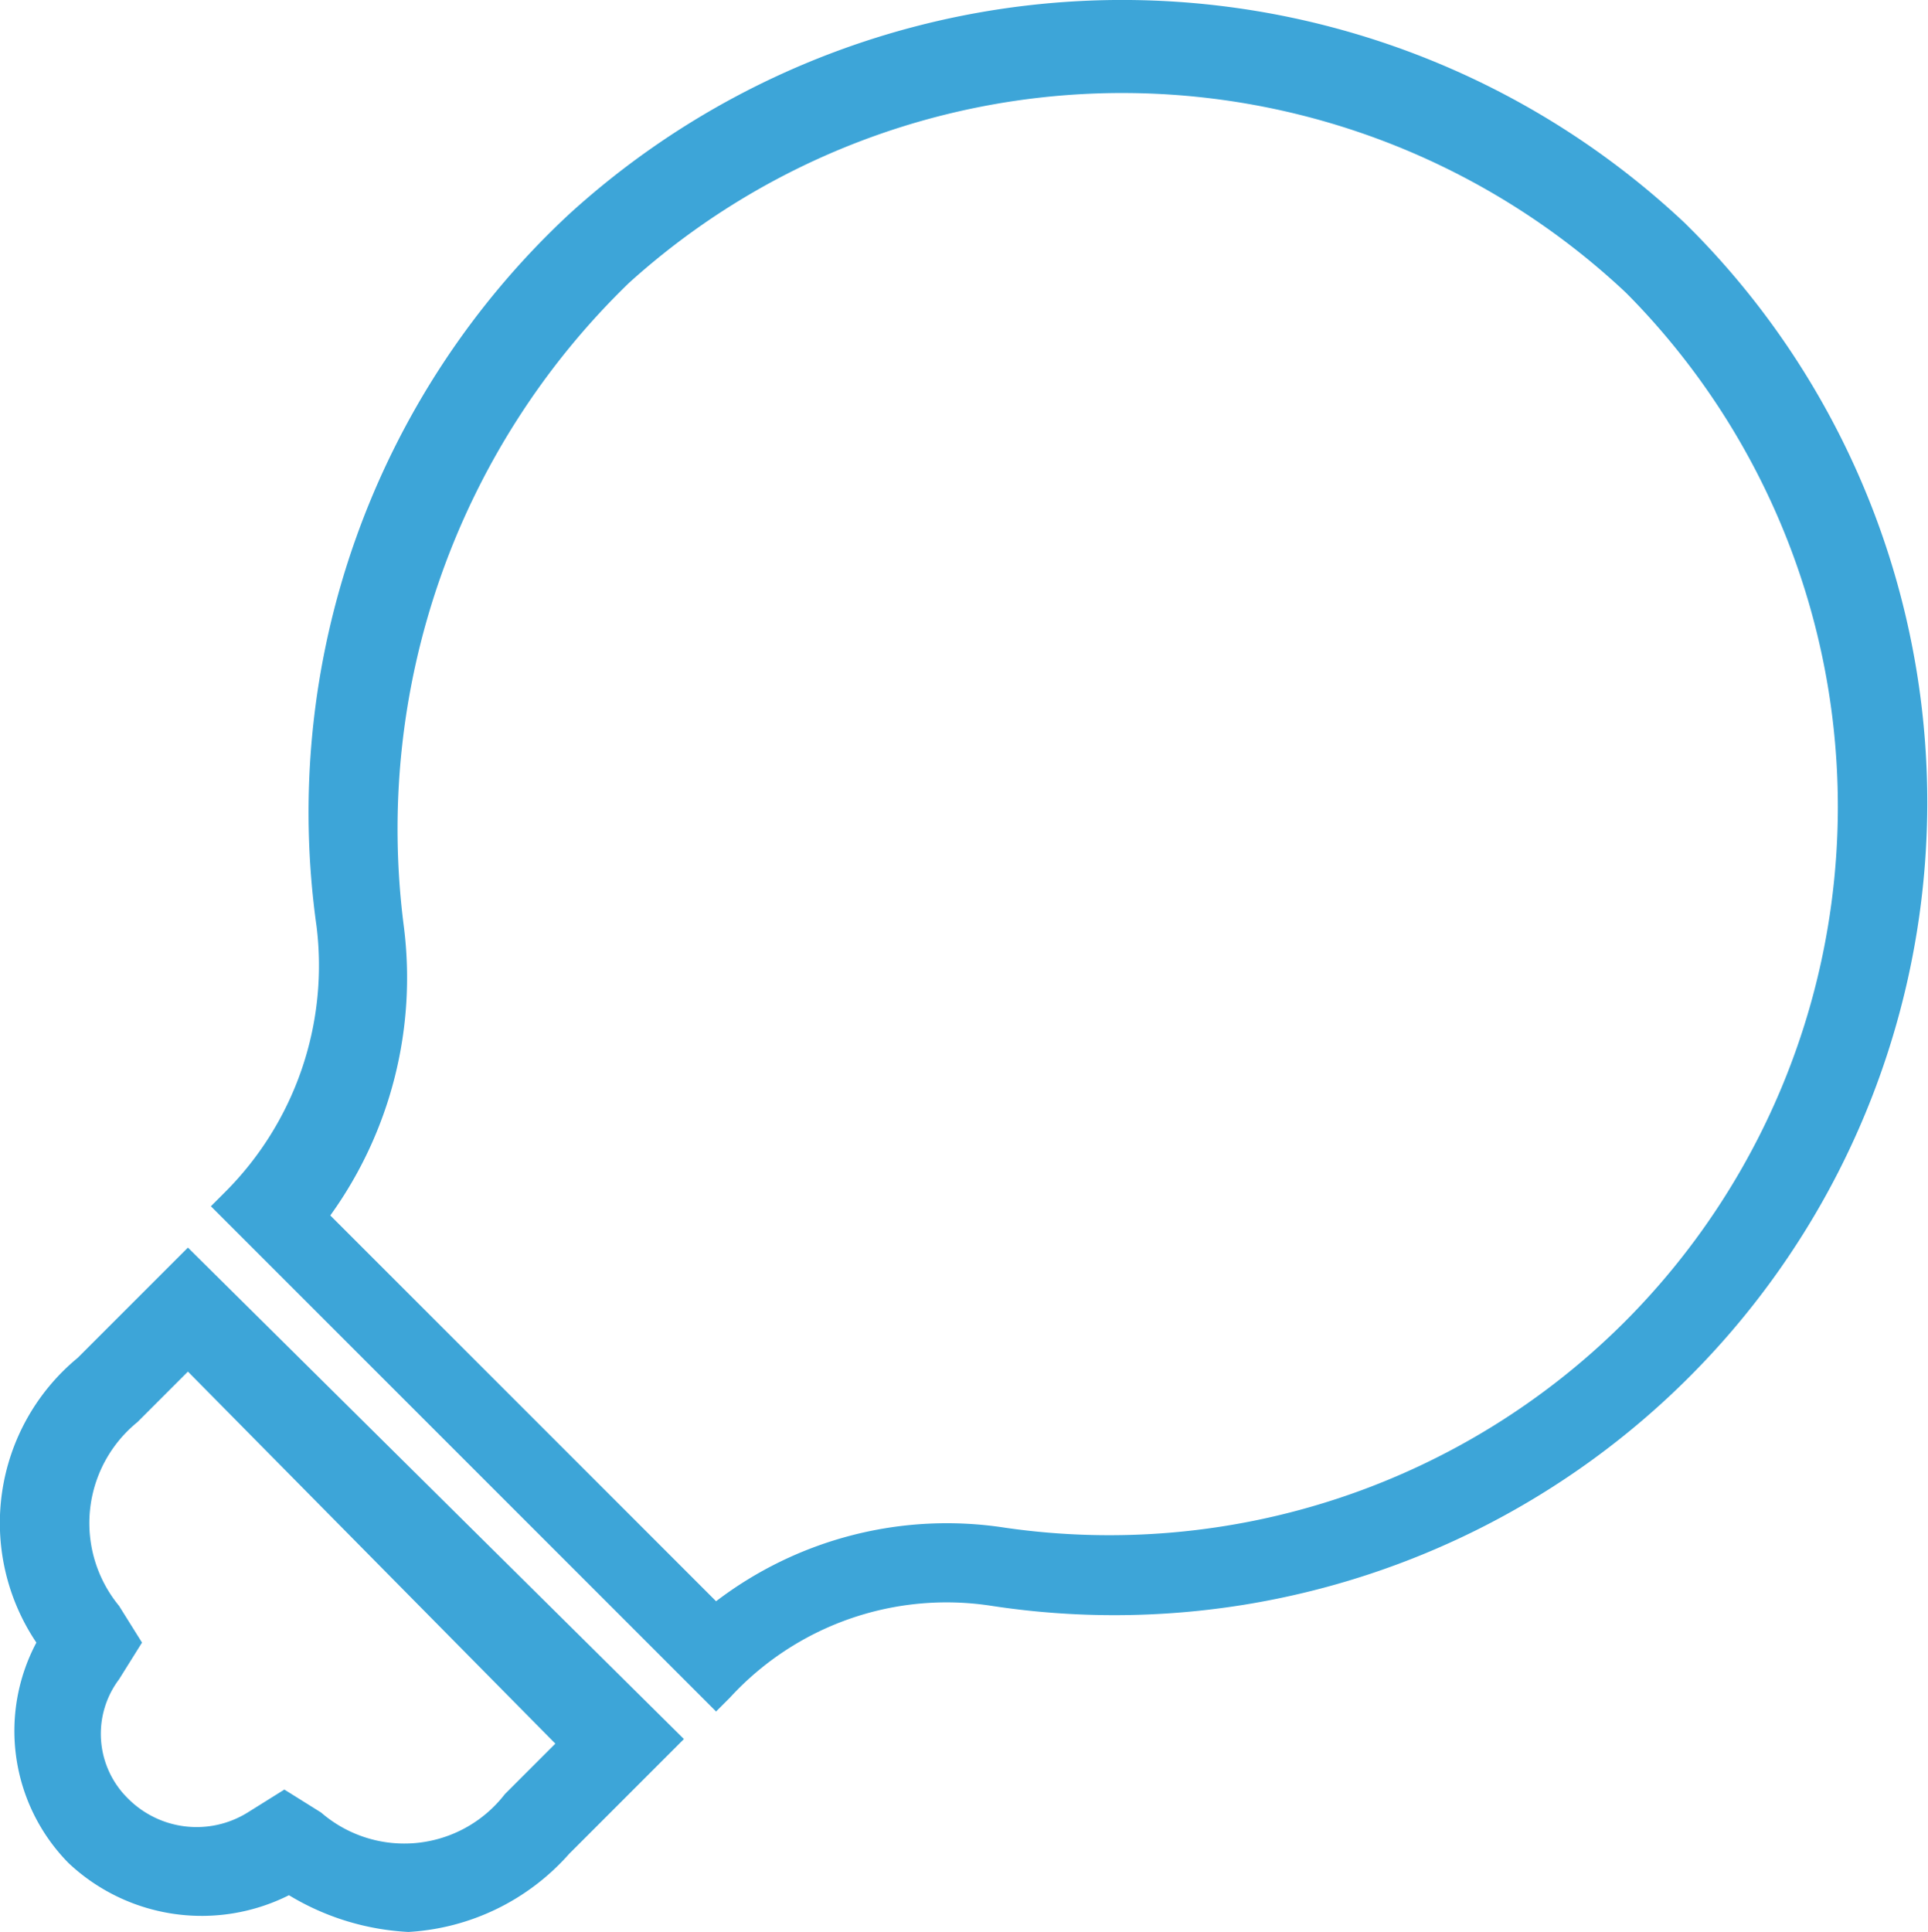 <svg height="42.063" viewBox="0 0 41.98 42.063" width="41.98" xmlns="http://www.w3.org/2000/svg"><path d="m36.9 5-.2-.2a17.879 17.879 0 0 0 -24.3-.2 17.783 17.783 0 0 0 -5.5 15.5 6.969 6.969 0 0 1 -2 5.8l-.3.3 11 11 .3-.3a6.4 6.4 0 0 1 5.7-2 17.7 17.7 0 0 0 15.3-29.9zm-1.5 23.7a15.873 15.873 0 0 1 -13.5 4.5 8.28 8.28 0 0 0 -6.3 1.6l-8.4-8.4a8.849 8.849 0 0 0 1.6-6.3 16.543 16.543 0 0 1 4.9-14 16.011 16.011 0 0 1 21.7.2l.1.1a15.875 15.875 0 0 1 -.1 22.3zm-33.7.8a4.662 4.662 0 0 0 -.9 6.2 4.1 4.1 0 0 0 .7 4.8 4.232 4.232 0 0 0 4.8.7 5.56 5.56 0 0 0 2.6.8 5.053 5.053 0 0 0 3.5-1.7l2.5-2.5-10.8-10.7zm1.1 9.6a1.973 1.973 0 0 1 -.2-2.6l.5-.8-.5-.8a2.833 2.833 0 0 1 .4-4l1.1-1.1 8 8.1-1.1 1.1a2.766 2.766 0 0 1 -4 .4l-.8-.5-.8.5a2.107 2.107 0 0 1 -2.6-.3z" fill="#3da5d8" transform="translate(-.008 .063)"/></svg>